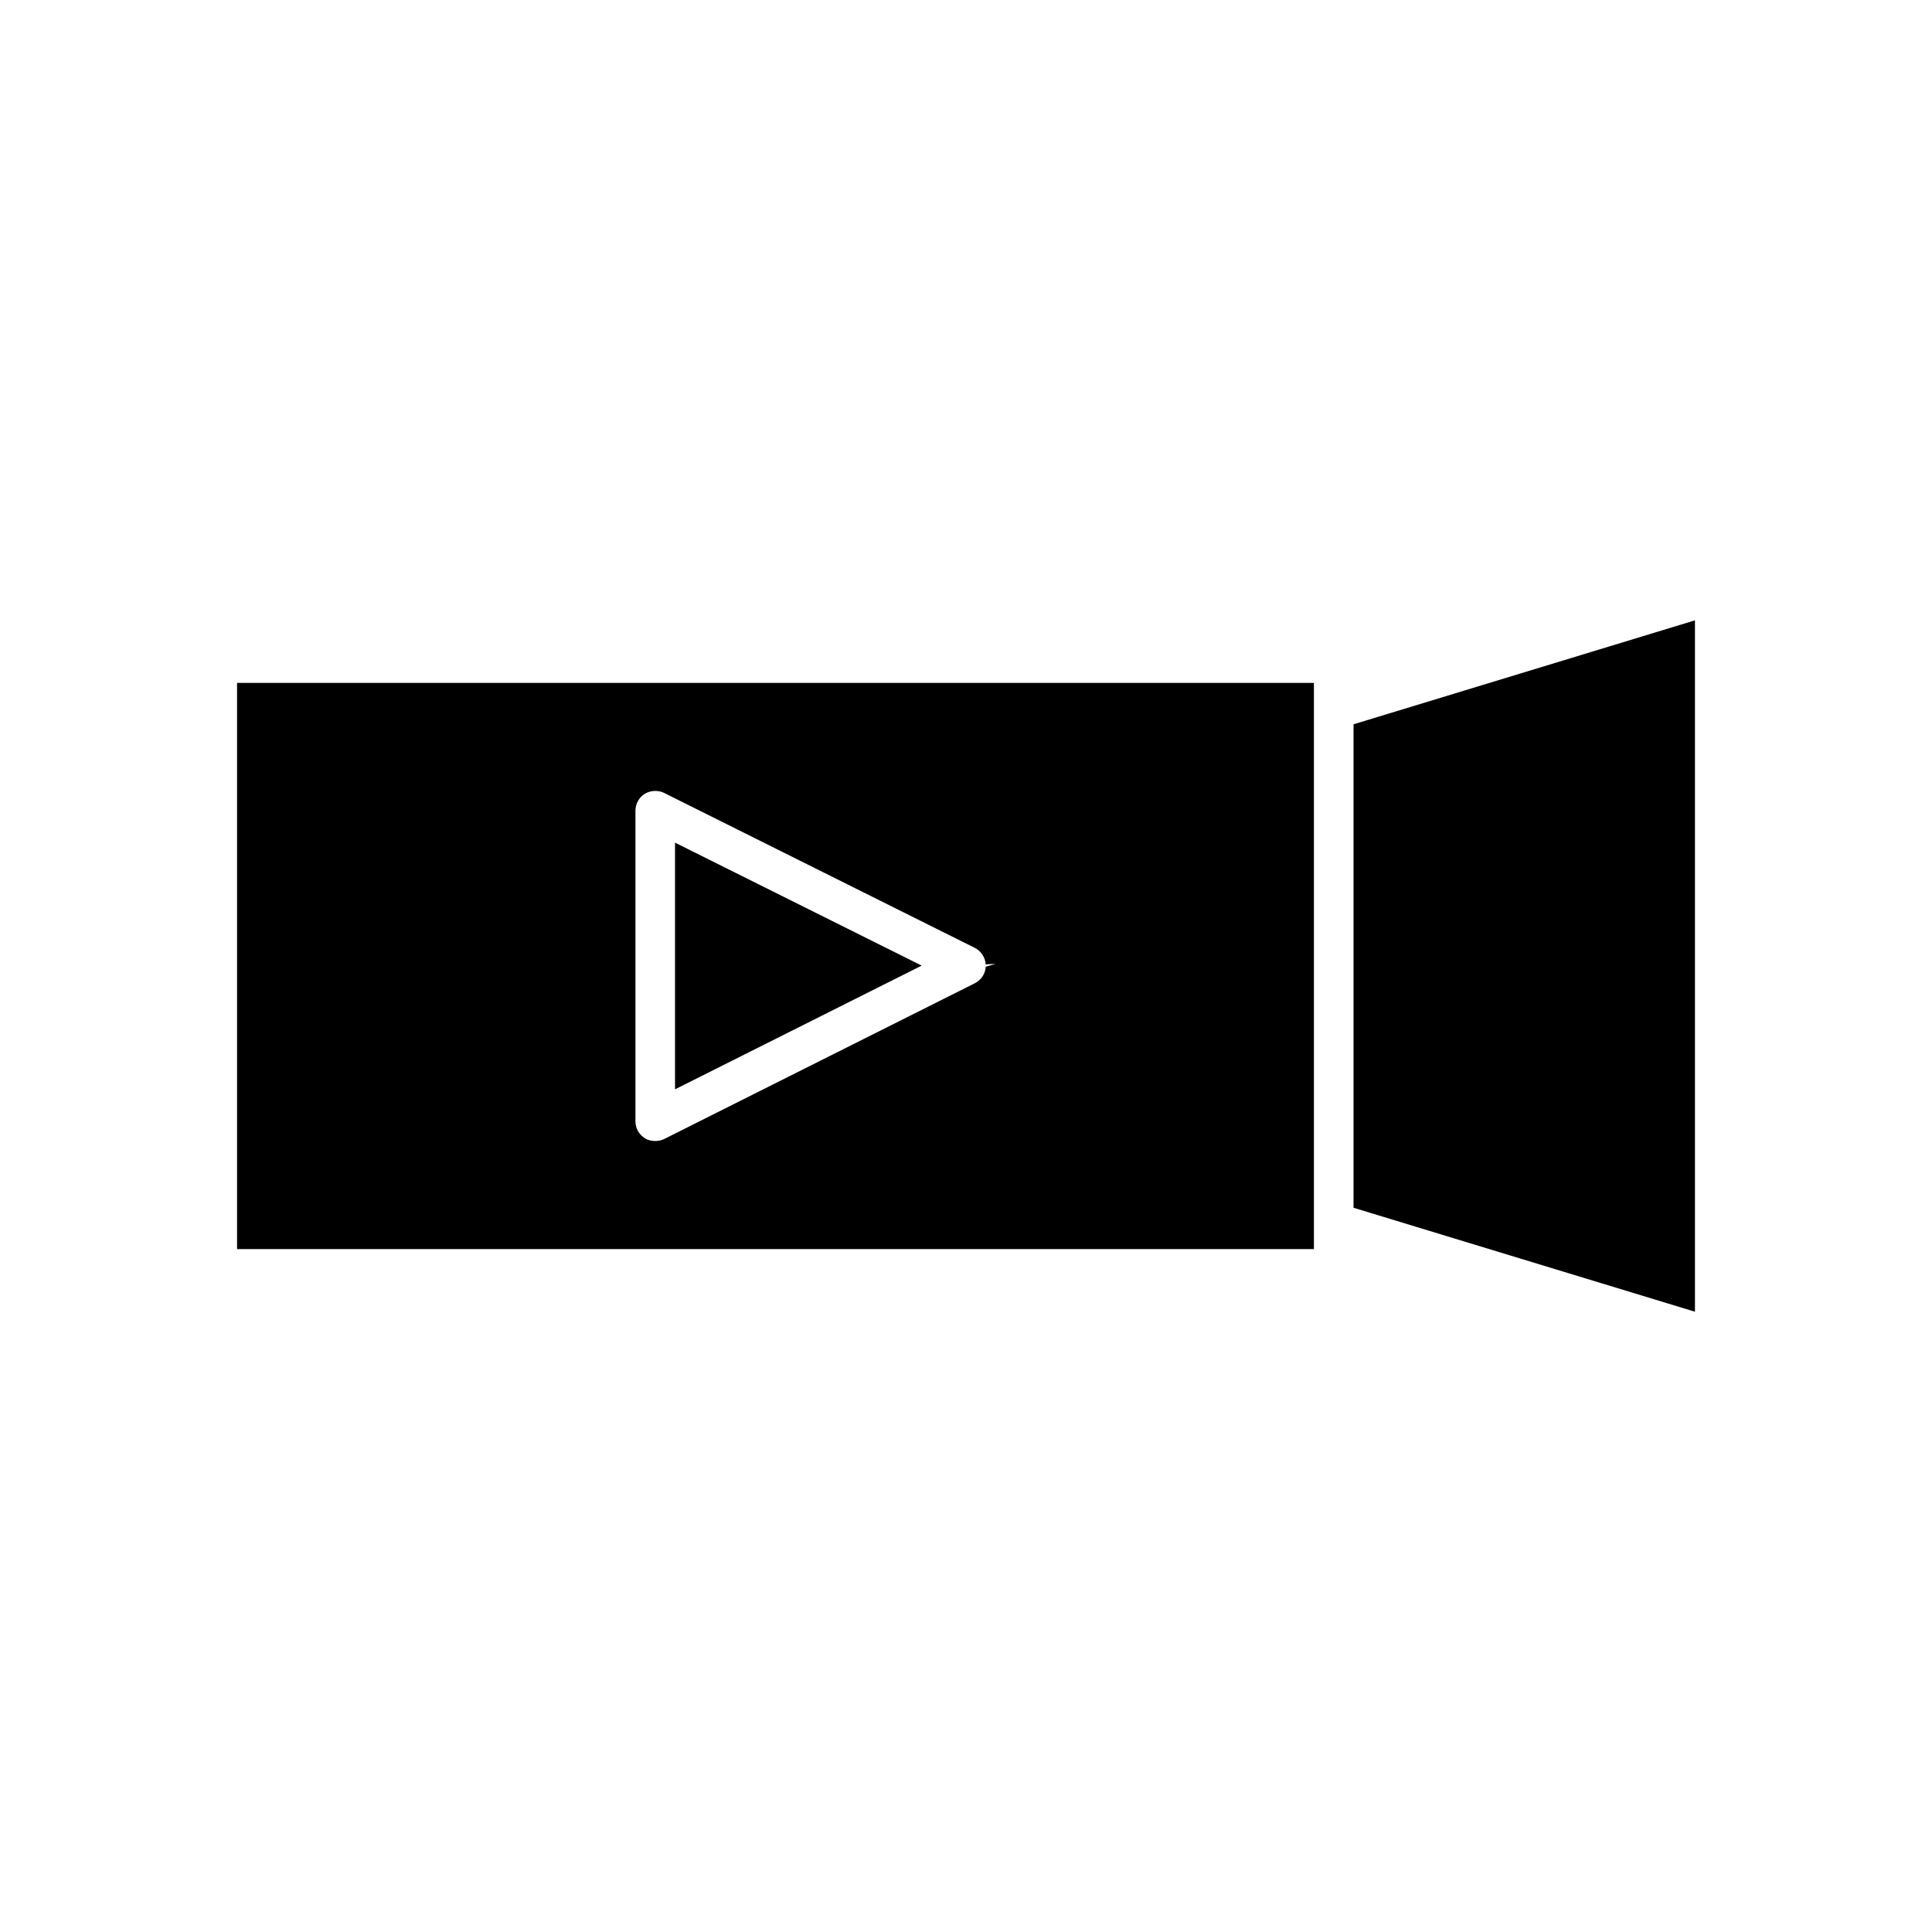 <?xml version="1.0" encoding="UTF-8"?>
<!-- Uploaded to: SVG Repo, www.svgrepo.com, Generator: SVG Repo Mixer Tools -->
<svg fill="#000000" width="800px" height="800px" version="1.1" viewBox="144 144 512 512" xmlns="http://www.w3.org/2000/svg">
 <g>
  <path d="m502.7 464.07 90.48 27.547v-183.22l-90.48 27.547z"/>
  <path d="m322.89 432.68 65.363-32.785-65.363-32.586z"/>
  <path d="m492.2 324.98h-285.38v150.05h285.38zm-86.977 75.219c-0.109 1.883-1.191 3.519-2.891 4.375l-82.363 41.297c-1.48 0.746-3.625 0.637-4.953-0.141-1.684-1.059-2.617-2.684-2.617-4.555v-82.355c0-1.801 0.949-3.504 2.461-4.445 0.824-0.508 1.801-0.77 2.816-0.77 0.82 0 1.621 0.18 2.297 0.516l82.383 41.086c1.605 0.789 2.754 2.539 2.871 4.367l2.617-0.164z"/>
 </g>
</svg>